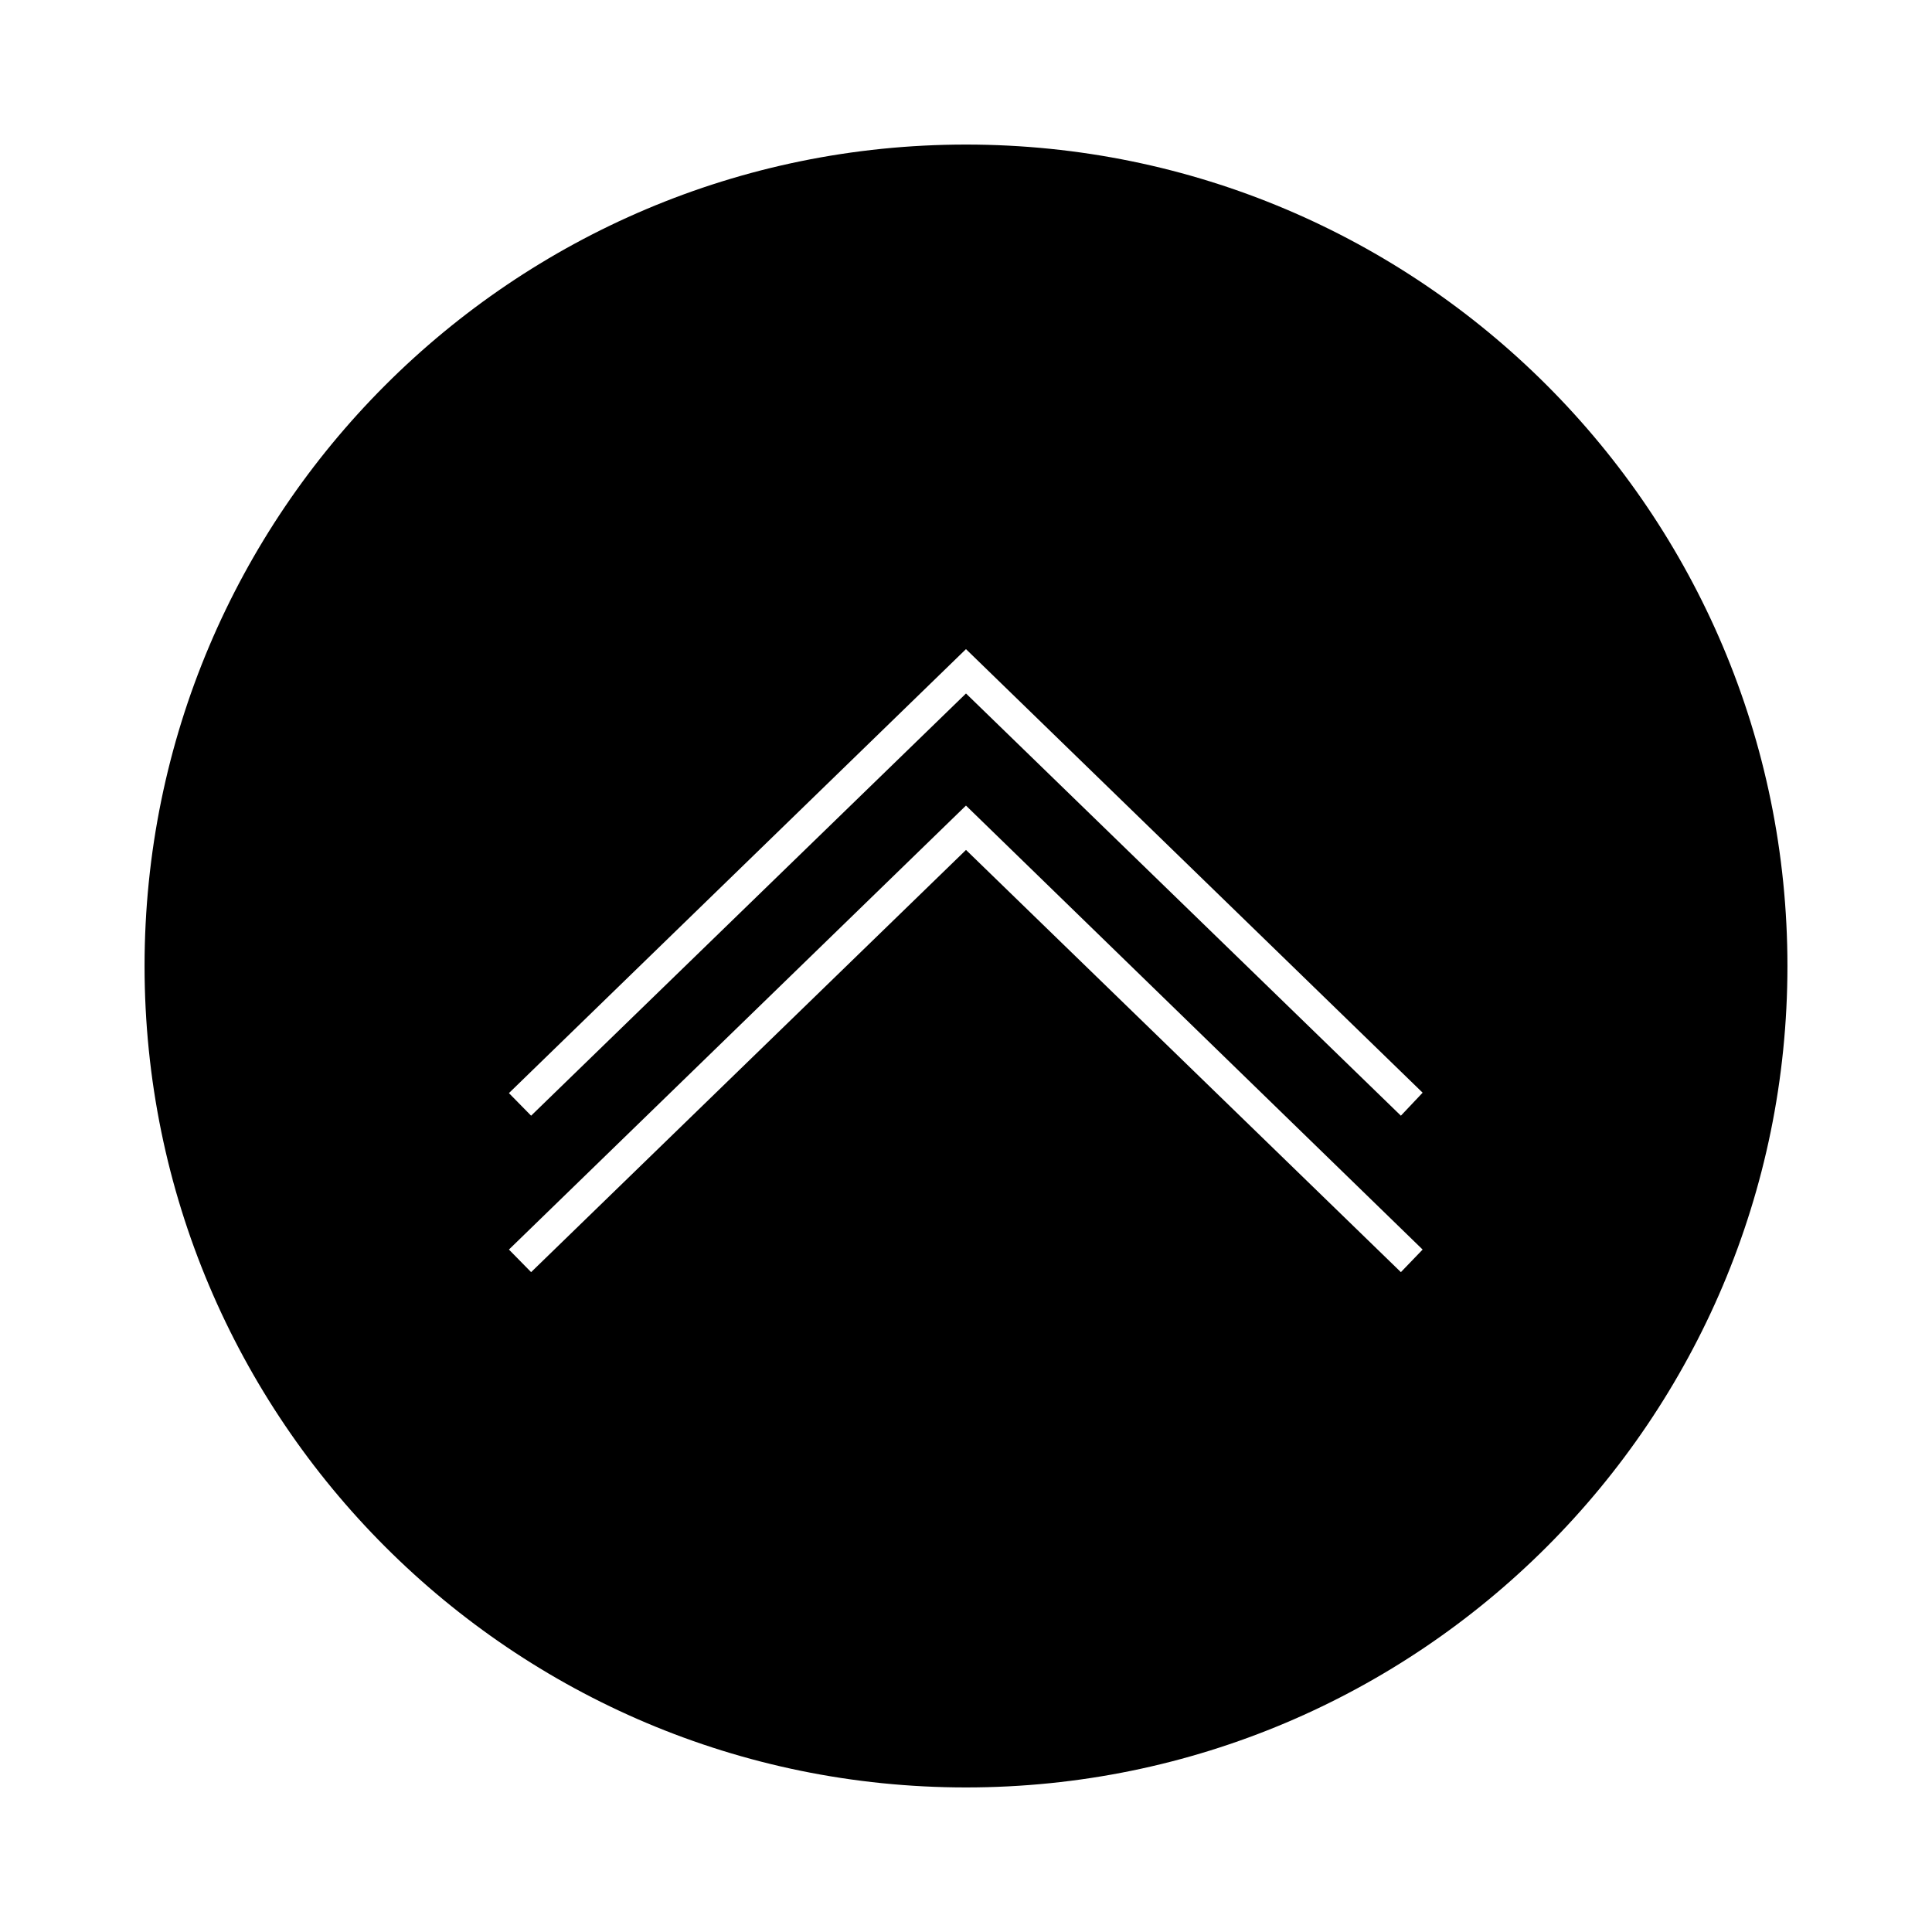 <?xml version="1.0" encoding="UTF-8"?>
<!-- Uploaded to: ICON Repo, www.svgrepo.com, Generator: ICON Repo Mixer Tools -->
<svg fill="#000000" width="800px" height="800px" version="1.1" viewBox="144 144 512 512" xmlns="http://www.w3.org/2000/svg">
 <path d="m400 182.31c-120.18 0-217.69 97.508-217.69 217.69s97.508 217.69 217.69 217.69 217.69-97.508 217.69-217.69-97.508-217.69-217.69-217.69zm115.25 298.82-115.25-111.89-115.25 111.89-5.879-5.984 121.12-117.66 121.02 117.66zm0-41.461-115.25-111.89-115.25 111.89-5.879-5.984 121.12-117.66 121.02 117.55z"/>
</svg>